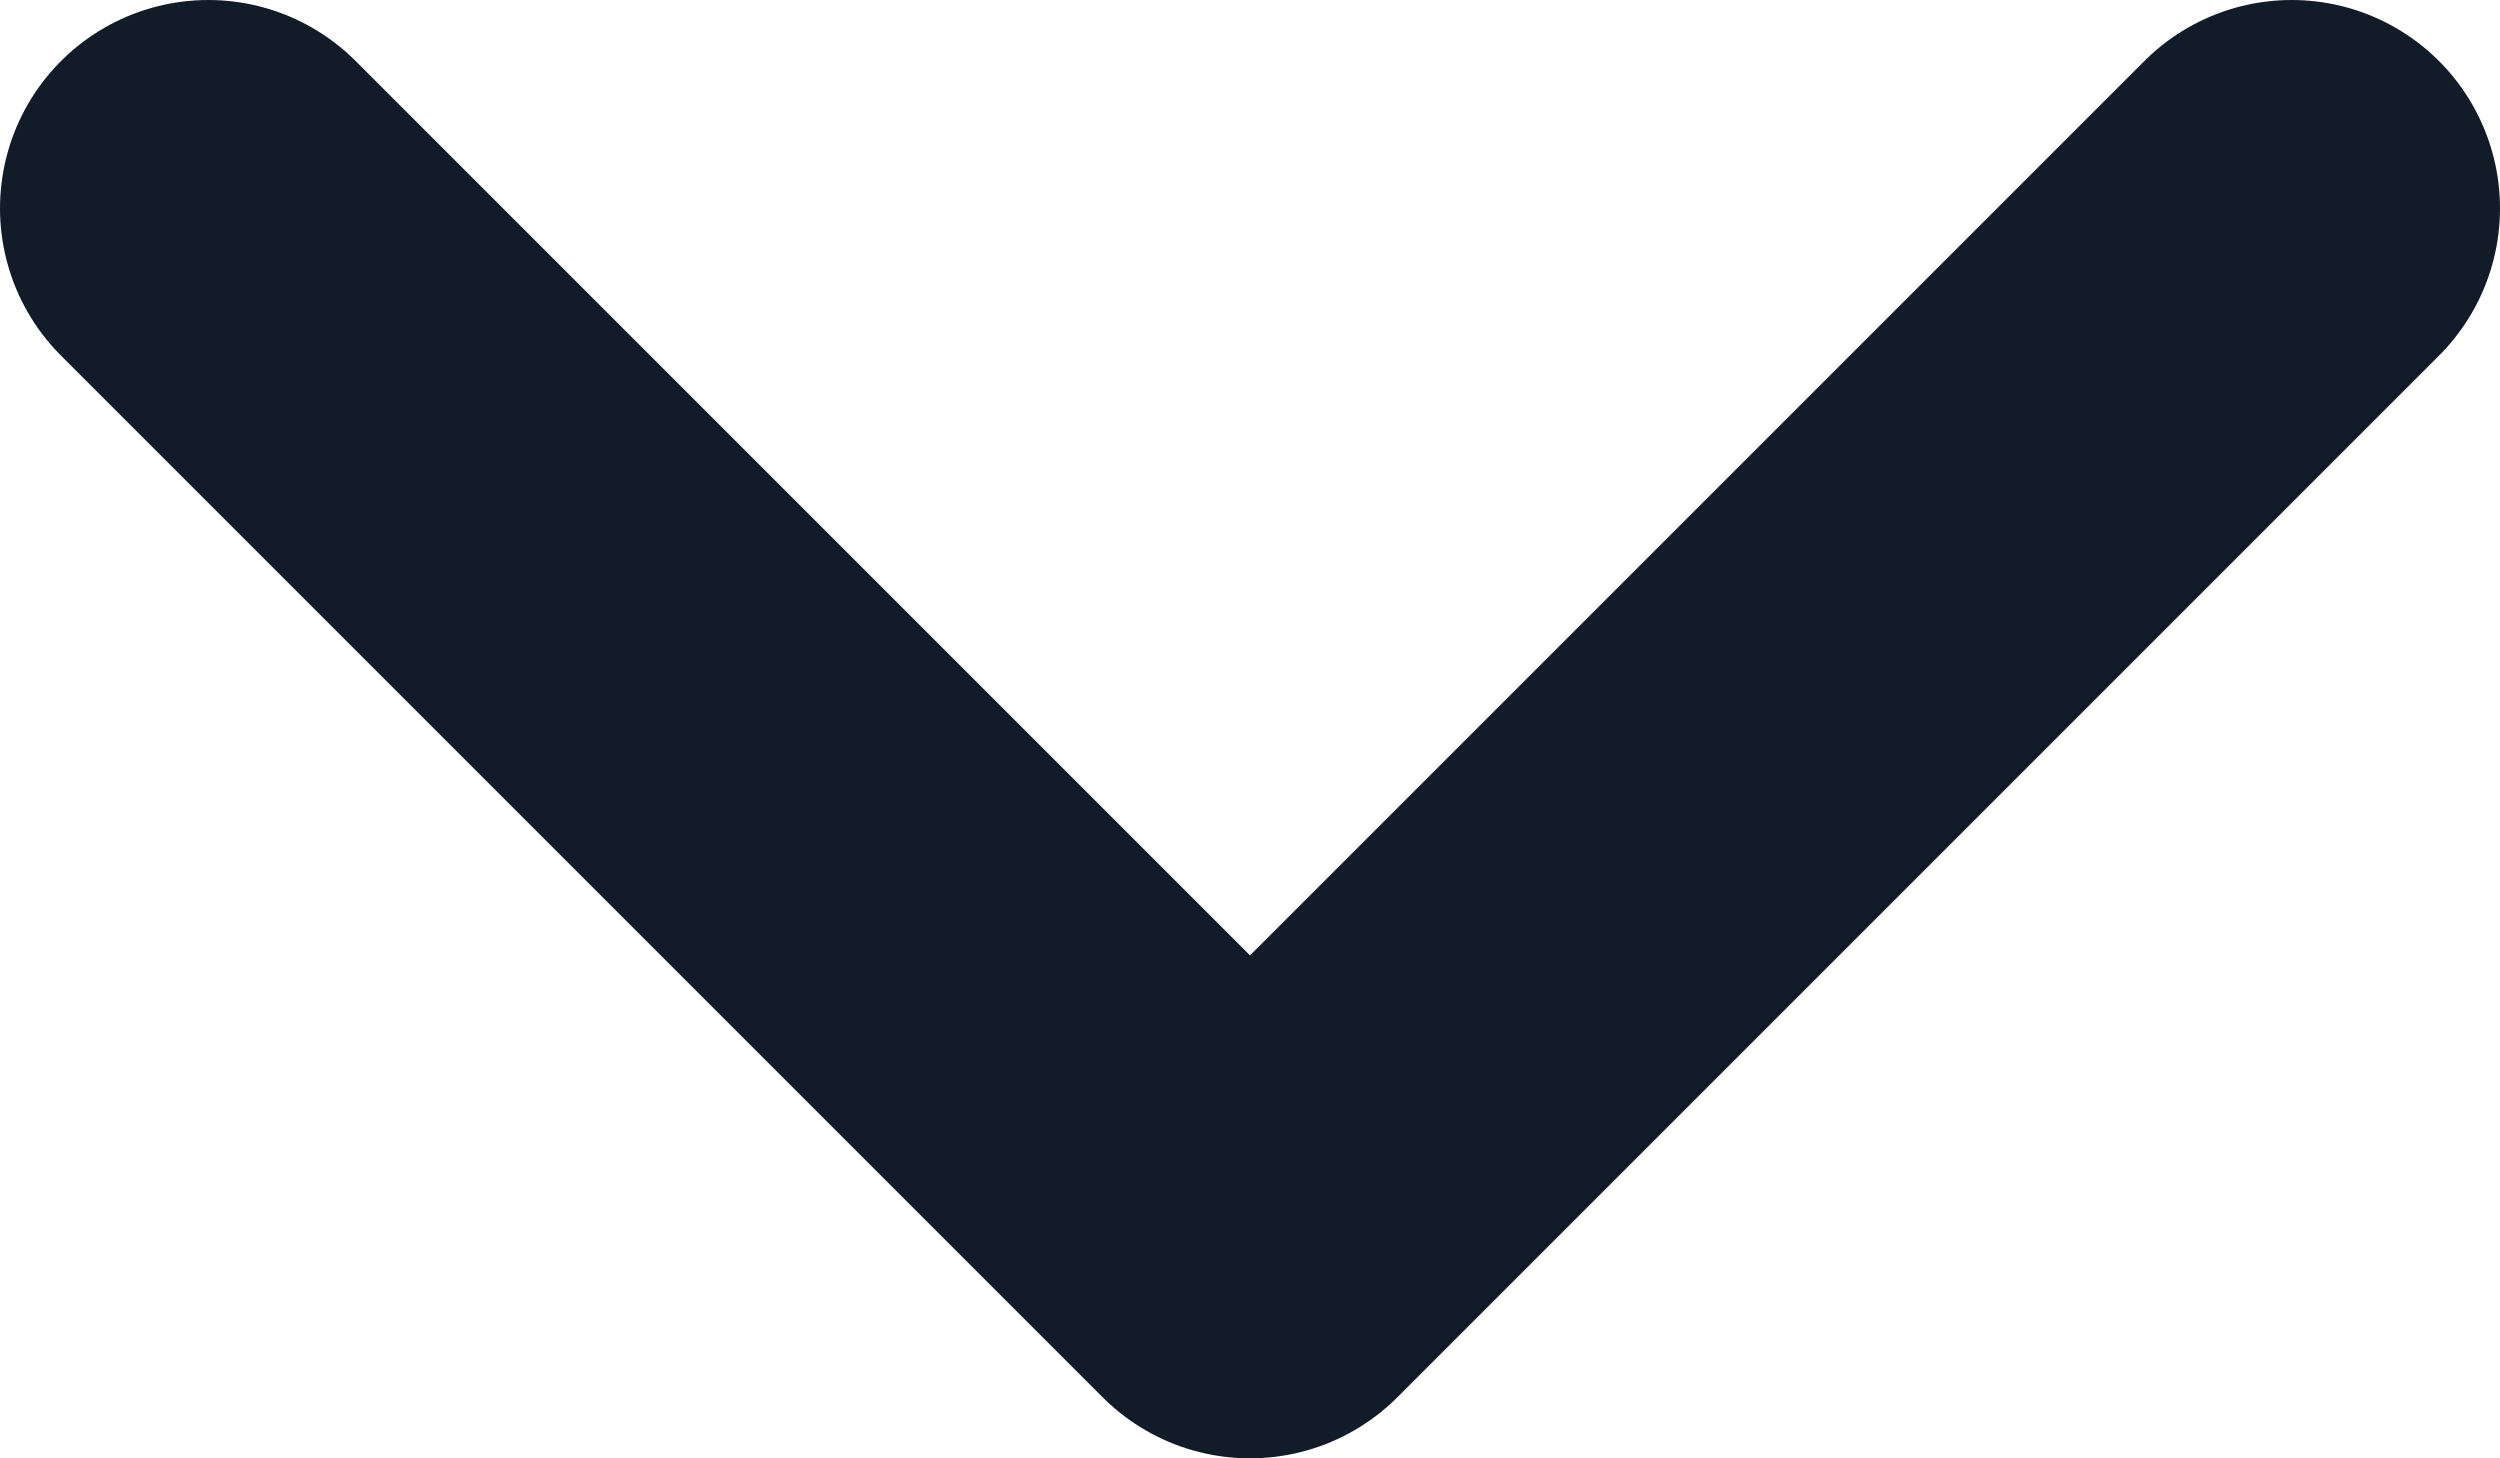 <svg width="12" height="7" viewBox="0 0 12 7" fill="none" xmlns="http://www.w3.org/2000/svg">
<path d="M11 1L6 6L1 1" stroke="#121C29" stroke-width="2" stroke-linecap="round" stroke-linejoin="round"/>
</svg>
